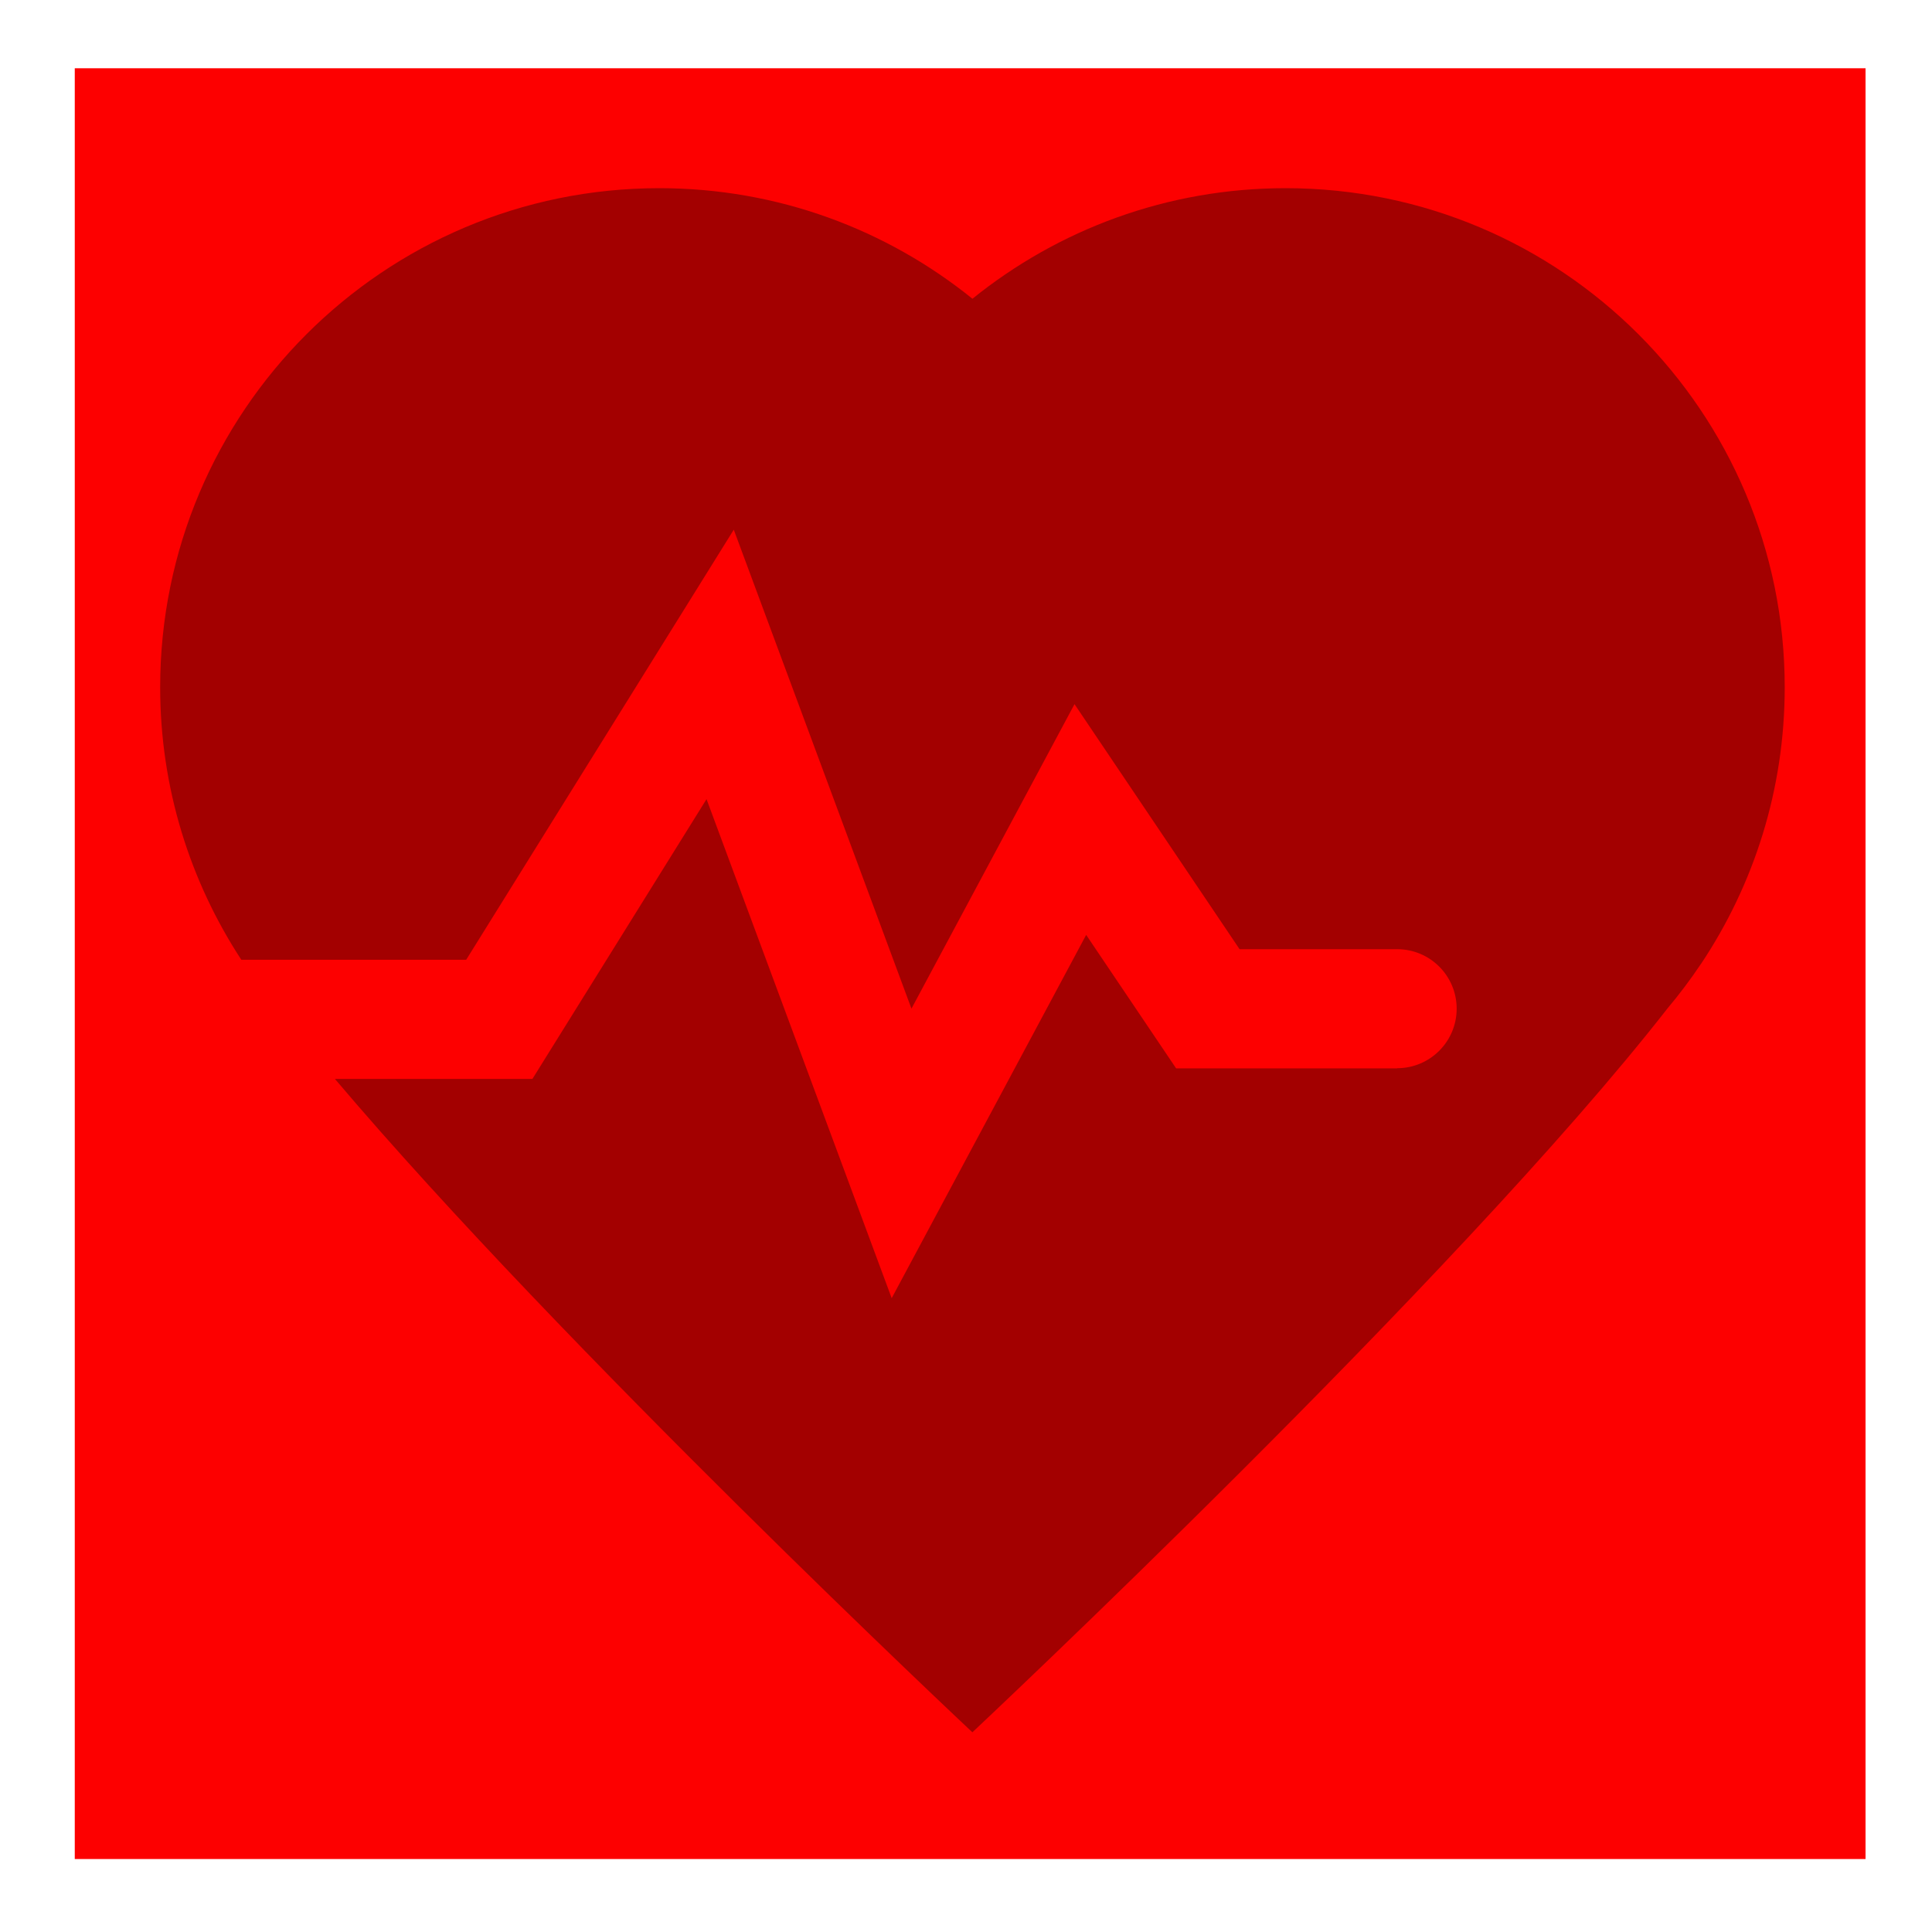 <svg xmlns="http://www.w3.org/2000/svg" viewBox="0 0 300 300"><defs><style>      .cls-1 {        fill: #fd0000;      }      .cls-2 {        fill: #a30000;      }    </style></defs><g><g id="_&#x421;&#x43B;&#x43E;&#x439;_1" data-name="&#x421;&#x43B;&#x43E;&#x439;_1"><rect class="cls-1" x="11.61" y="10.6" width="278.07" height="278.07"></rect><path class="cls-2" d="M277.13,106.72c0-42.8-34.7-77.5-77.5-77.5-18.42,0-35.33,6.44-48.63,17.17-13.3-10.74-30.21-17.17-48.63-17.17-42.8,0-77.5,34.7-77.5,77.5,0,15.62,4.65,30.15,12.6,42.31h34.92l41.55-66.78,27.59,74.37,25.32-47.28,25.63,38.05h24.47c5.11,0,9.24,4.14,9.24,9.24s-4.14,9.24-9.24,9.24v.03h-34.32l-13.97-20.73-30.2,56.41-28.75-77.49-27.04,43.45h-30.66c35.63,42.05,98.77,101.25,98.98,101.45h0s0,0,0,0h0s0,0,0,0c.22-.21,75.35-70.64,107.95-112.42,1.84-2.19,3.56-4.47,5.15-6.85.02-.03.05-.06.07-.09h0c8.19-12.29,12.97-27.04,12.97-42.91Z"></path></g></g></svg>